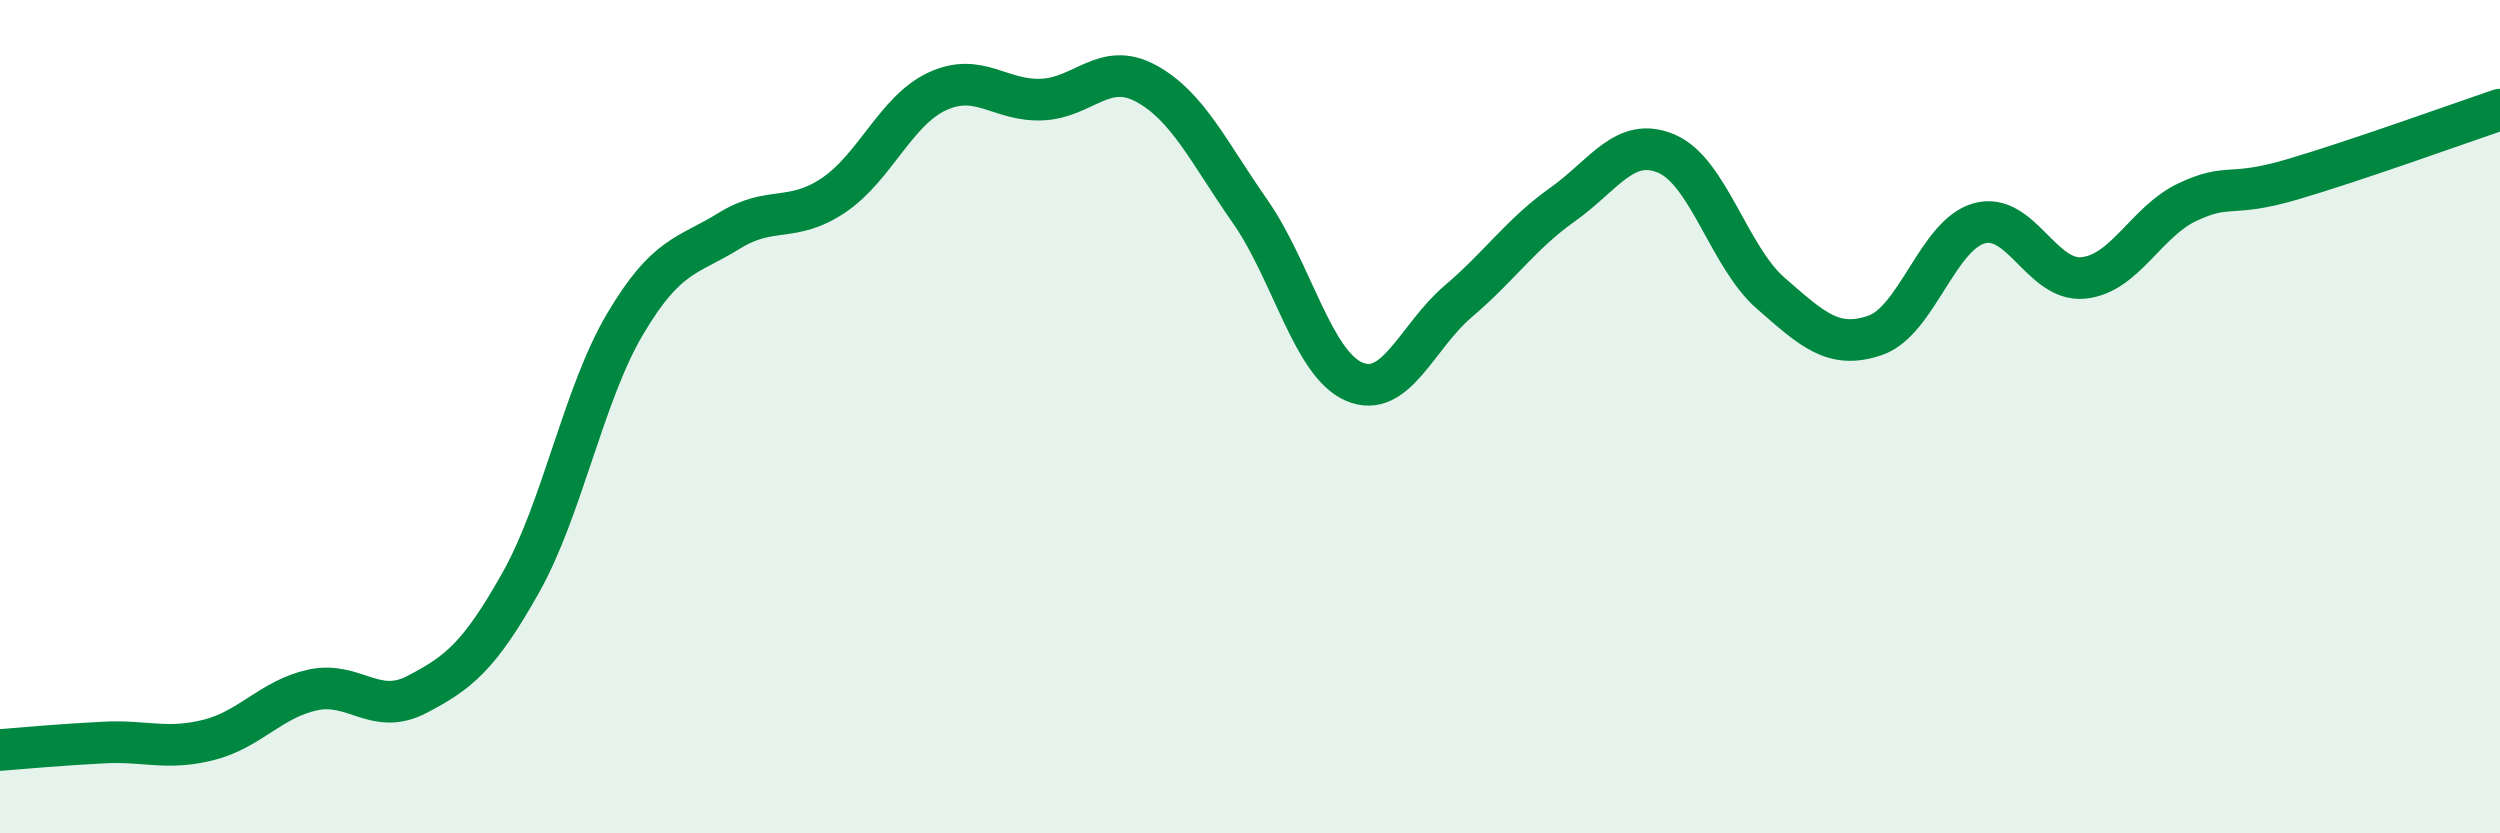 
    <svg width="60" height="20" viewBox="0 0 60 20" xmlns="http://www.w3.org/2000/svg">
      <path
        d="M 0,18 C 0.5,17.96 1.5,17.87 2.5,17.82 C 3.5,17.77 4,18.01 5,17.76 C 6,17.51 6.5,16.78 7.5,16.56 C 8.5,16.34 9,17.19 10,16.67 C 11,16.15 11.5,15.76 12.5,13.98 C 13.5,12.2 14,9.47 15,7.78 C 16,6.09 16.5,6.16 17.5,5.54 C 18.5,4.92 19,5.36 20,4.69 C 21,4.02 21.5,2.65 22.5,2.19 C 23.5,1.73 24,2.43 25,2.39 C 26,2.35 26.5,1.46 27.5,2 C 28.5,2.54 29,3.64 30,5.07 C 31,6.5 31.5,8.73 32.5,9.16 C 33.5,9.59 34,8.08 35,7.23 C 36,6.38 36.5,5.62 37.5,4.91 C 38.5,4.2 39,3.26 40,3.69 C 41,4.12 41.5,6.17 42.5,7.04 C 43.5,7.91 44,8.39 45,8.05 C 46,7.71 46.5,5.64 47.5,5.36 C 48.5,5.08 49,6.77 50,6.67 C 51,6.57 51.5,5.32 52.5,4.85 C 53.5,4.38 53.5,4.75 55,4.31 C 56.5,3.87 59,2.97 60,2.63L60 20L0 20Z"
        fill="#008740"
        opacity="0.1"
        stroke-linecap="round"
        stroke-linejoin="round"
      />
      <path
        d="M 0,18 C 0.5,17.96 1.5,17.87 2.5,17.82 C 3.5,17.77 4,18.01 5,17.76 C 6,17.51 6.5,16.78 7.5,16.56 C 8.5,16.34 9,17.19 10,16.67 C 11,16.15 11.5,15.76 12.5,13.98 C 13.5,12.2 14,9.47 15,7.78 C 16,6.09 16.5,6.16 17.5,5.54 C 18.5,4.92 19,5.36 20,4.69 C 21,4.02 21.5,2.65 22.5,2.19 C 23.5,1.73 24,2.43 25,2.39 C 26,2.35 26.5,1.46 27.5,2 C 28.5,2.54 29,3.64 30,5.07 C 31,6.5 31.5,8.73 32.5,9.16 C 33.5,9.59 34,8.08 35,7.23 C 36,6.38 36.5,5.62 37.5,4.91 C 38.5,4.2 39,3.26 40,3.69 C 41,4.12 41.5,6.17 42.5,7.04 C 43.5,7.91 44,8.39 45,8.05 C 46,7.71 46.5,5.64 47.5,5.36 C 48.5,5.08 49,6.77 50,6.67 C 51,6.57 51.5,5.32 52.5,4.85 C 53.5,4.38 53.5,4.75 55,4.31 C 56.5,3.87 59,2.97 60,2.63"
        stroke="#008740"
        stroke-width="1"
        fill="none"
        stroke-linecap="round"
        stroke-linejoin="round"
      />
    </svg>
  